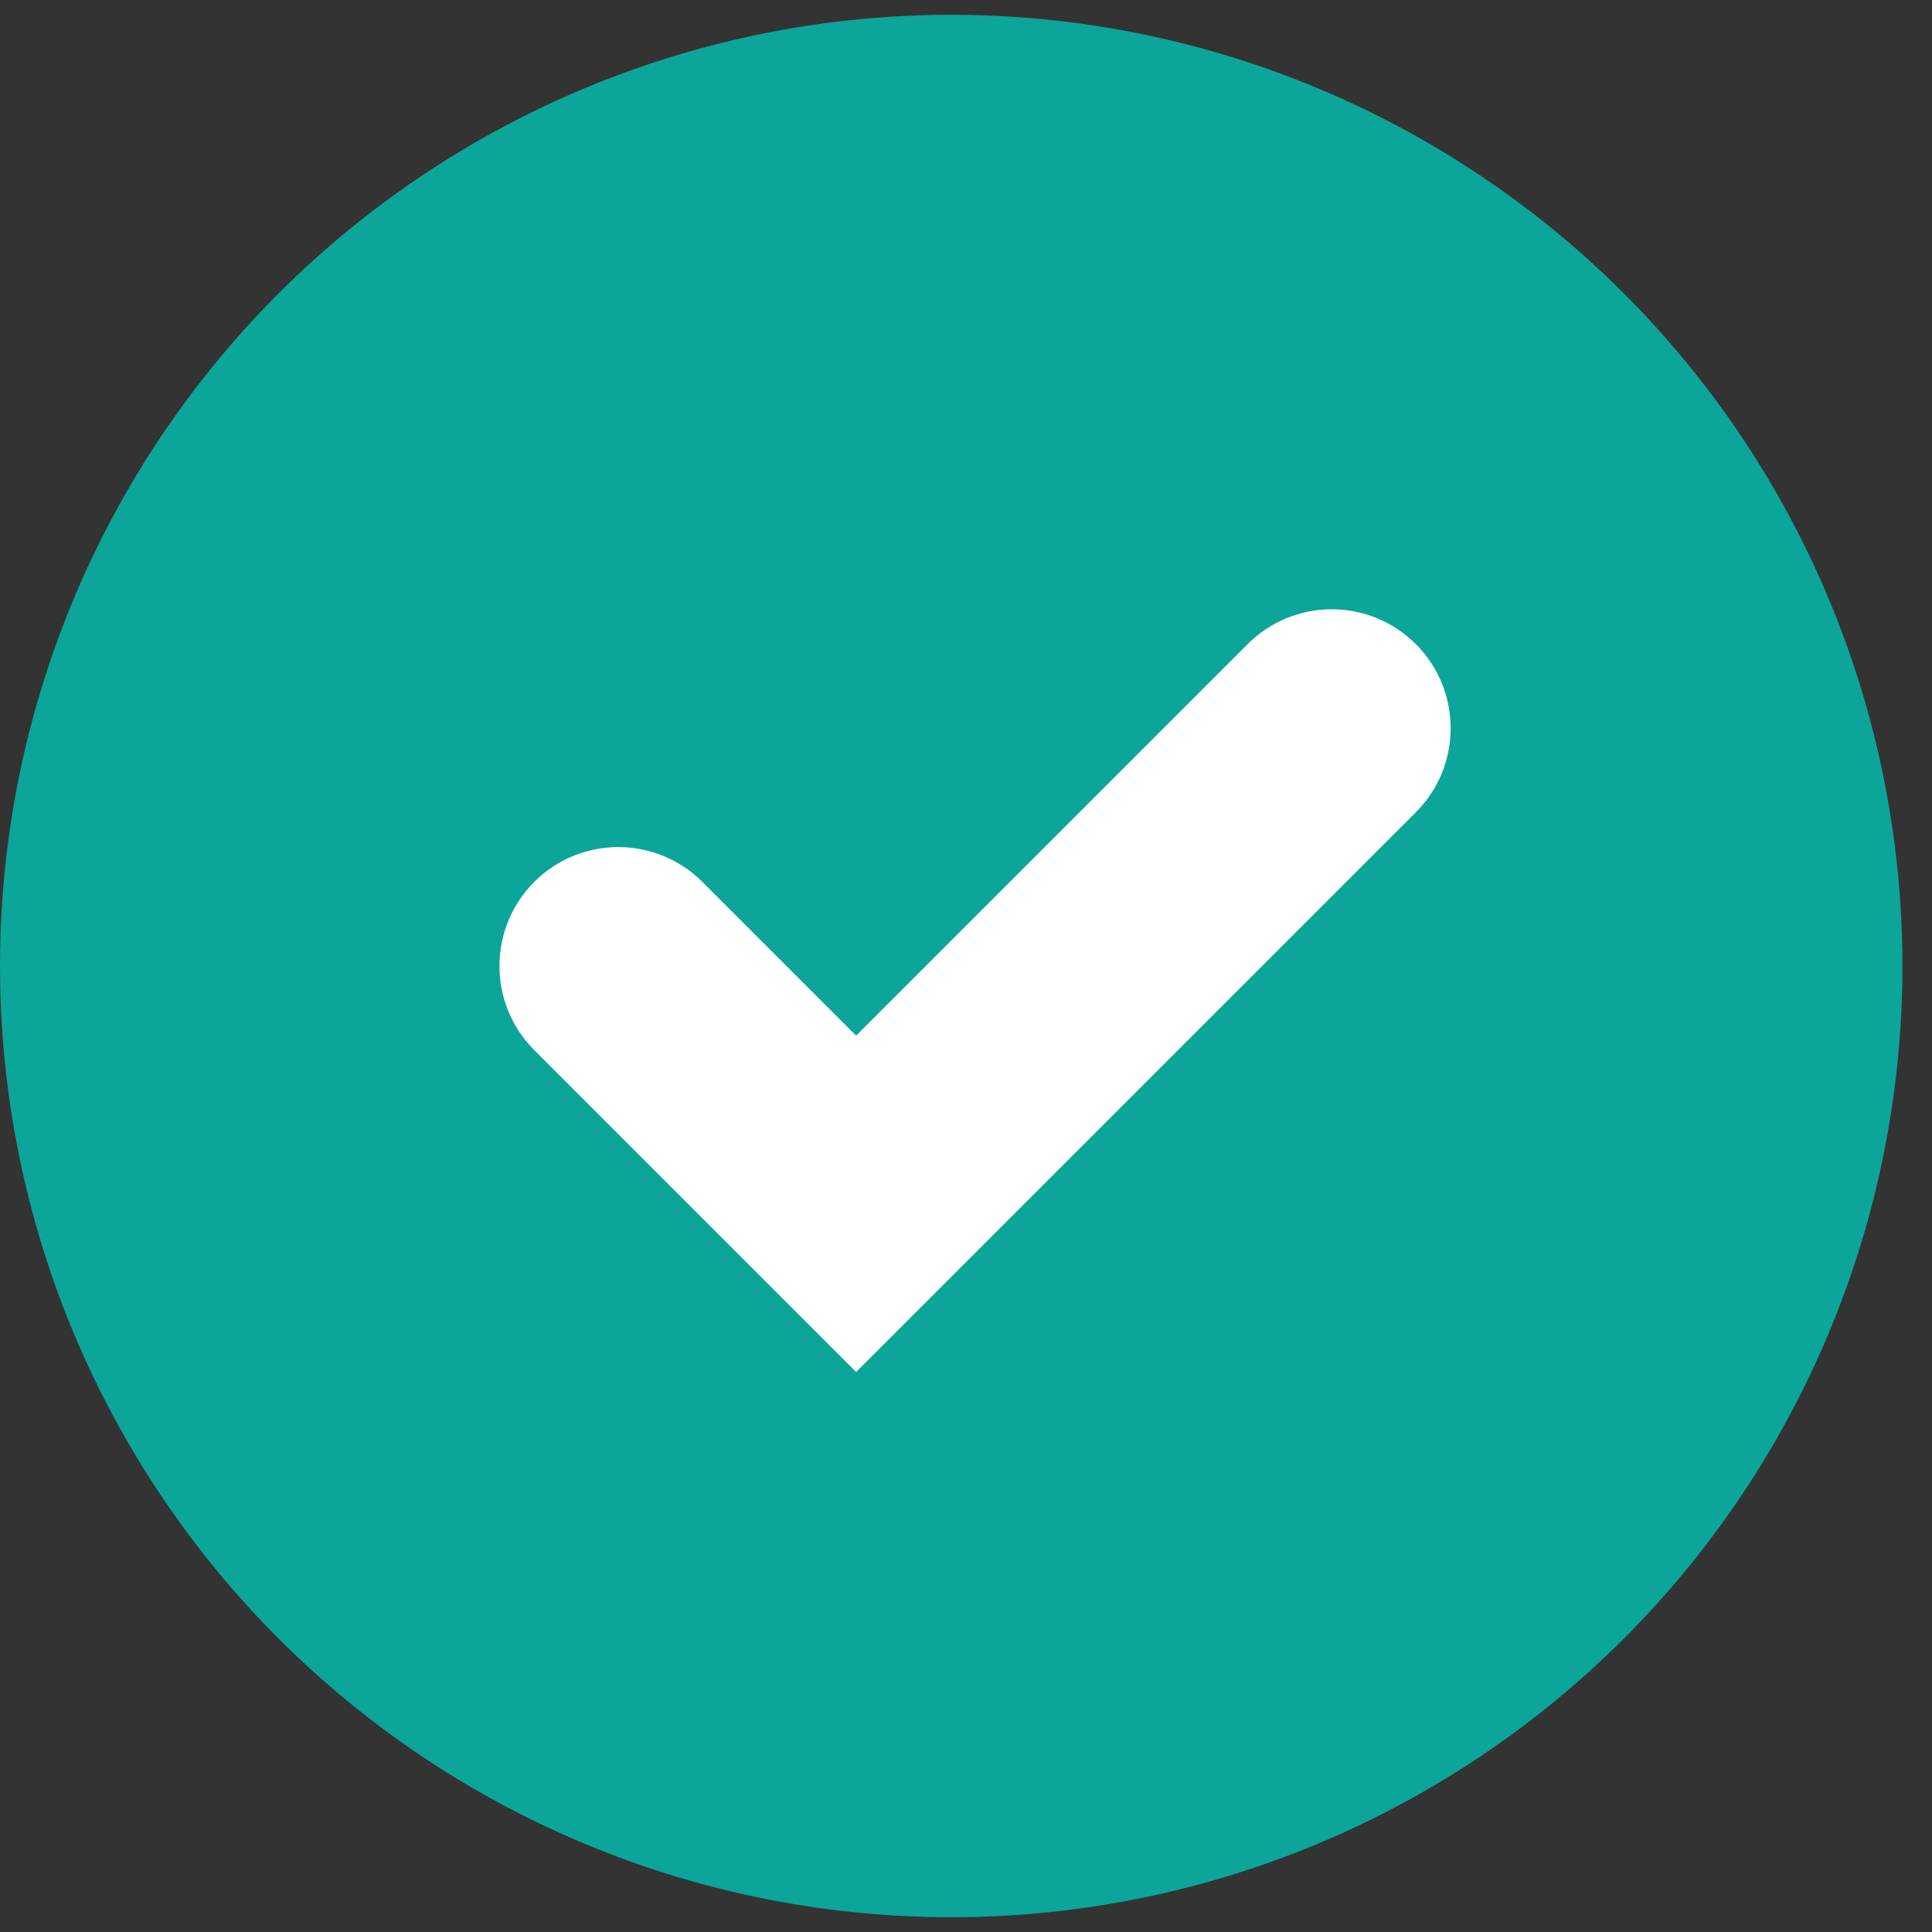 <svg width="23" height="23" viewBox="0 0 23 23" fill="none" xmlns="http://www.w3.org/2000/svg">
<rect x="0" y="0" width="23" height="23" fill="#333333" stroke="none"/>
<g id="ui/check">
<circle id="Ellipse 5905" cx="11.324" cy="11.5" r="11.324" fill="#0CA59A"/>
<path id="Vector 724 (Stroke)" fill-rule="evenodd" clip-rule="evenodd" d="M16.855 7.668C17.408 8.221 17.408 9.117 16.855 9.67L10.192 16.333L6.36 12.501C5.808 11.948 5.808 11.052 6.36 10.499C6.913 9.946 7.809 9.946 8.362 10.499L10.192 12.329L14.853 7.668C15.406 7.115 16.302 7.115 16.855 7.668Z" fill="white"/>
</g>
</svg>
